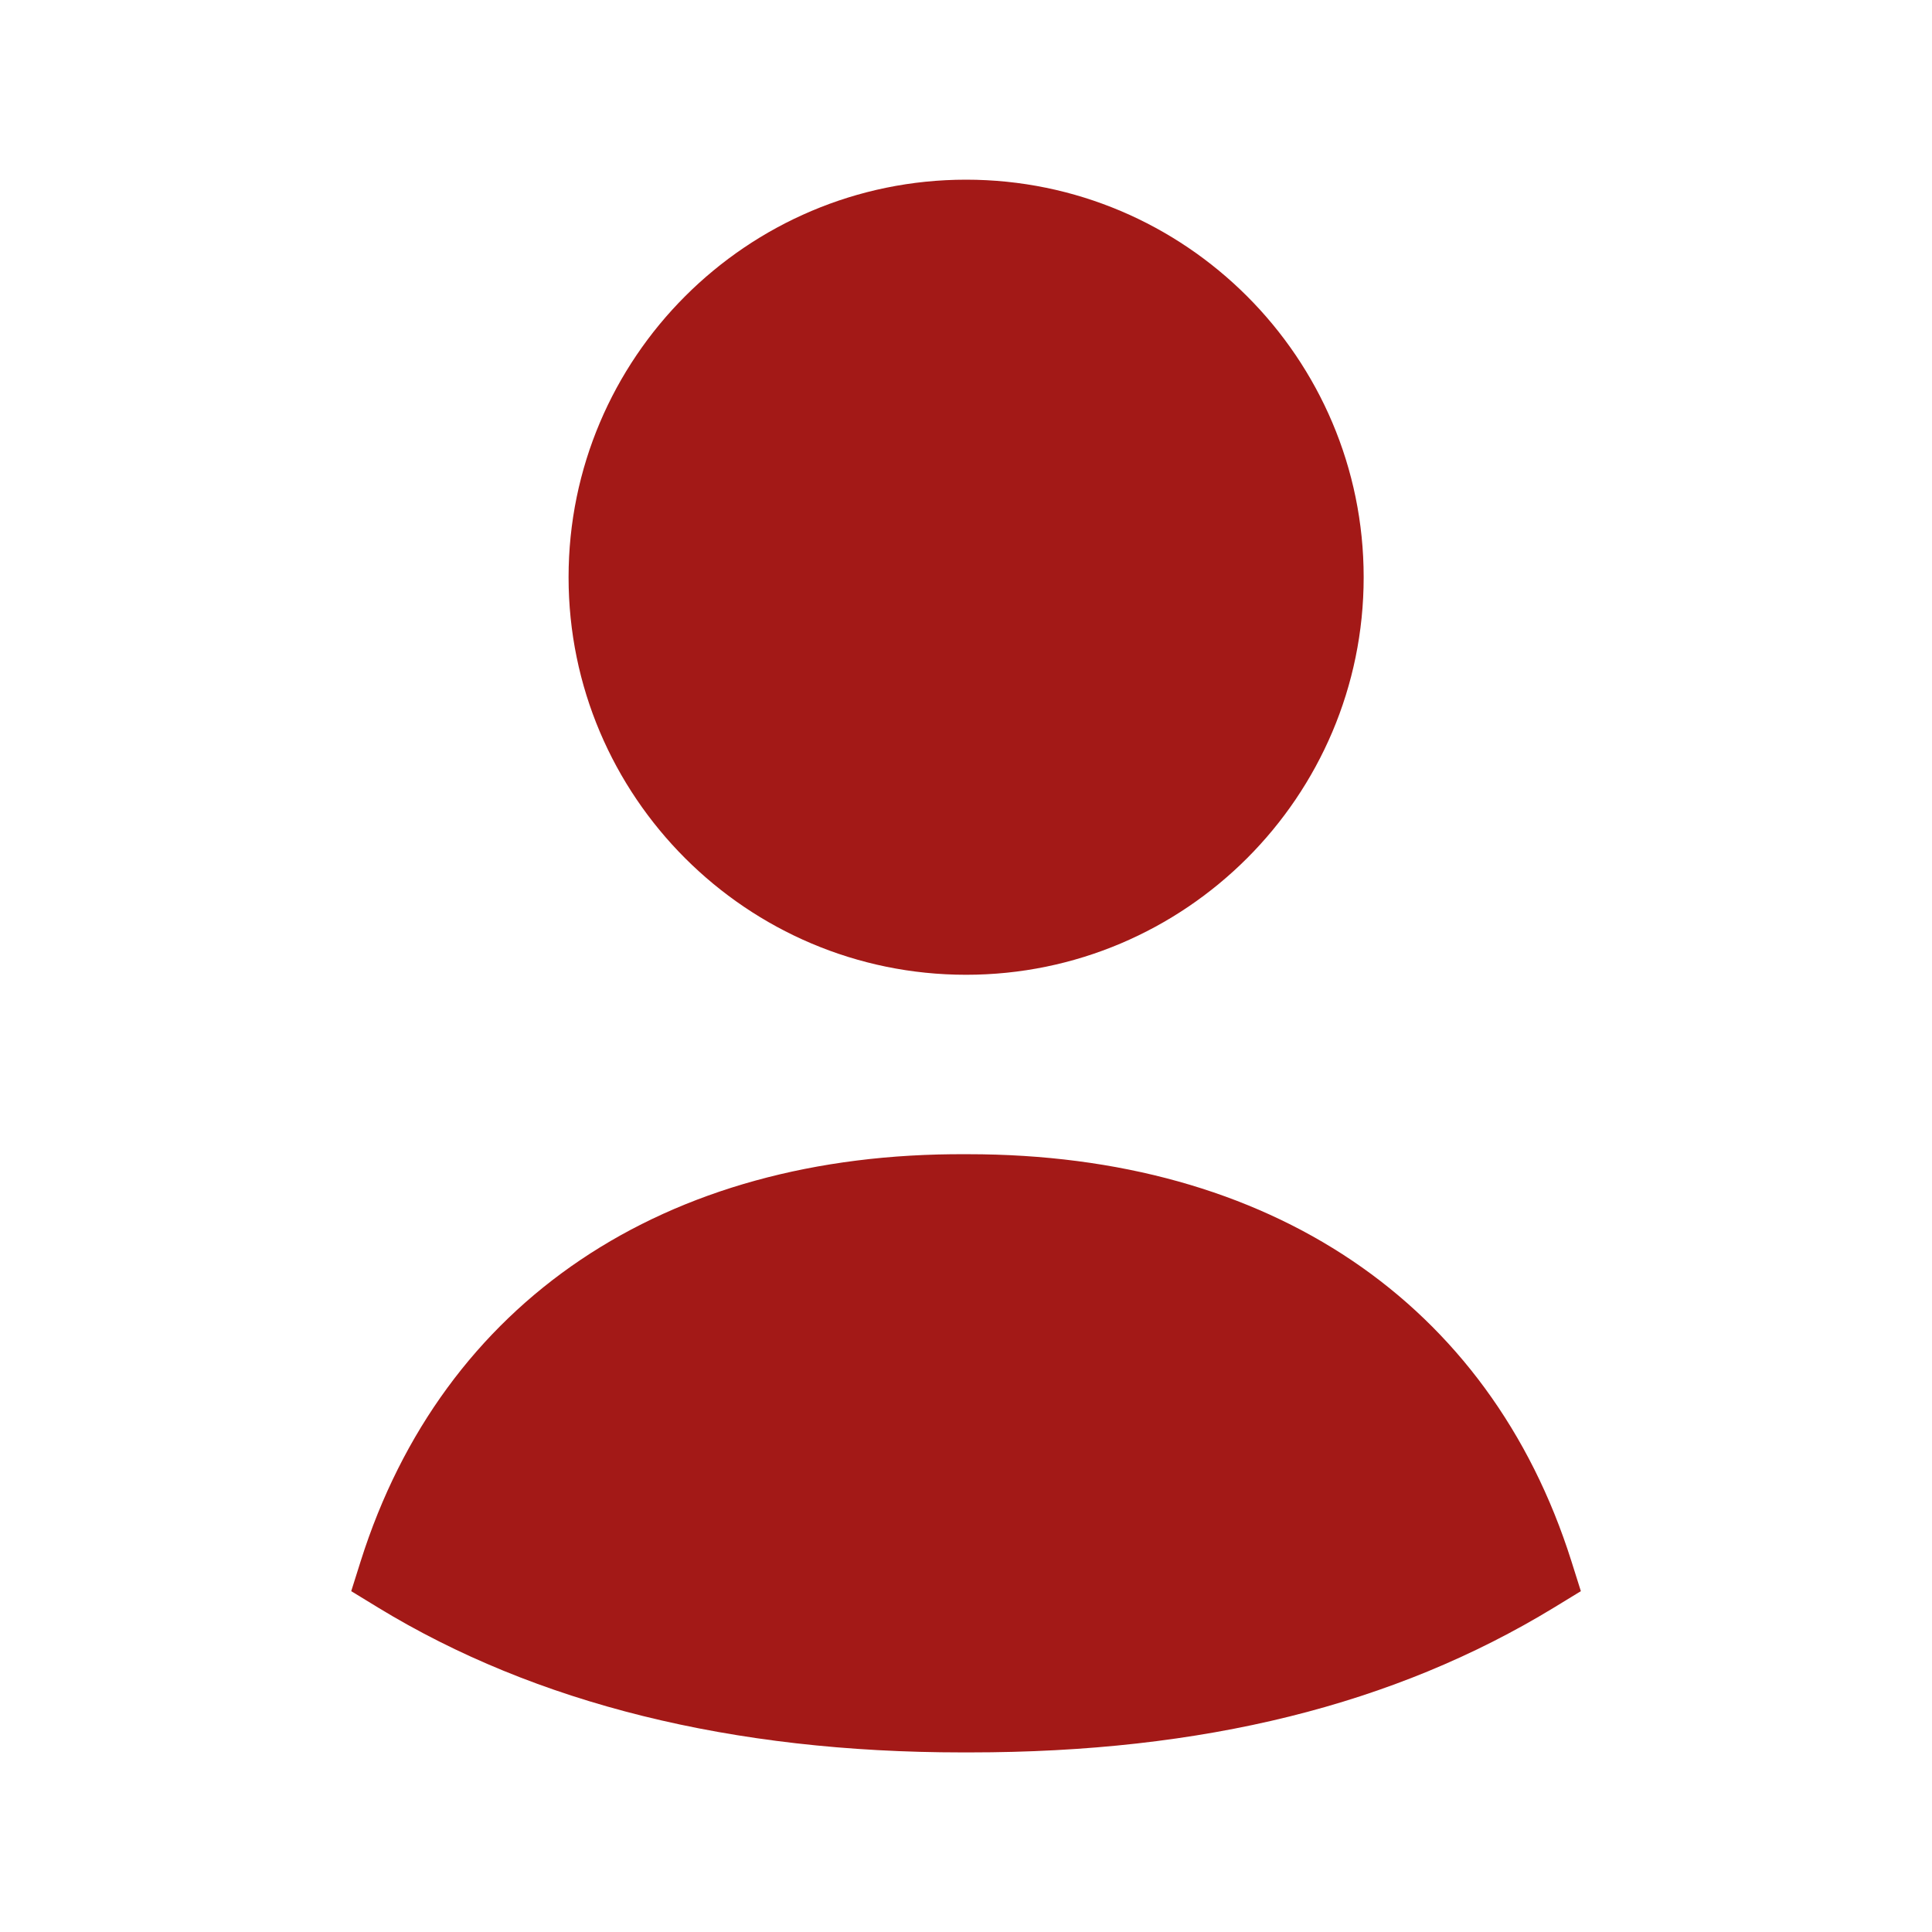 <?xml version="1.0" encoding="UTF-8"?> <svg xmlns="http://www.w3.org/2000/svg" width="24" height="24" viewBox="0 0 24 24" fill="none"><path fill-rule="evenodd" clip-rule="evenodd" d="M19.52 19.392C18.504 16.179 15.774 14.338 12.027 14.338H12C8.243 14.317 5.499 16.171 4.481 19.392L4.363 19.766L4.697 19.97C6.655 21.164 9.097 21.769 11.953 21.769C11.985 21.769 12.017 21.769 12.048 21.769C14.944 21.769 17.318 21.18 19.304 19.97L19.638 19.766L19.52 19.392Z" fill="#A31917"></path><path fill-rule="evenodd" clip-rule="evenodd" d="M12.001 12.109C14.724 12.109 16.94 9.894 16.94 7.171C16.94 4.447 14.724 2.232 12.001 2.232C9.278 2.232 7.063 4.447 7.063 7.171C7.063 9.894 9.278 12.109 12.001 12.109Z" fill="#A31917"></path></svg> 